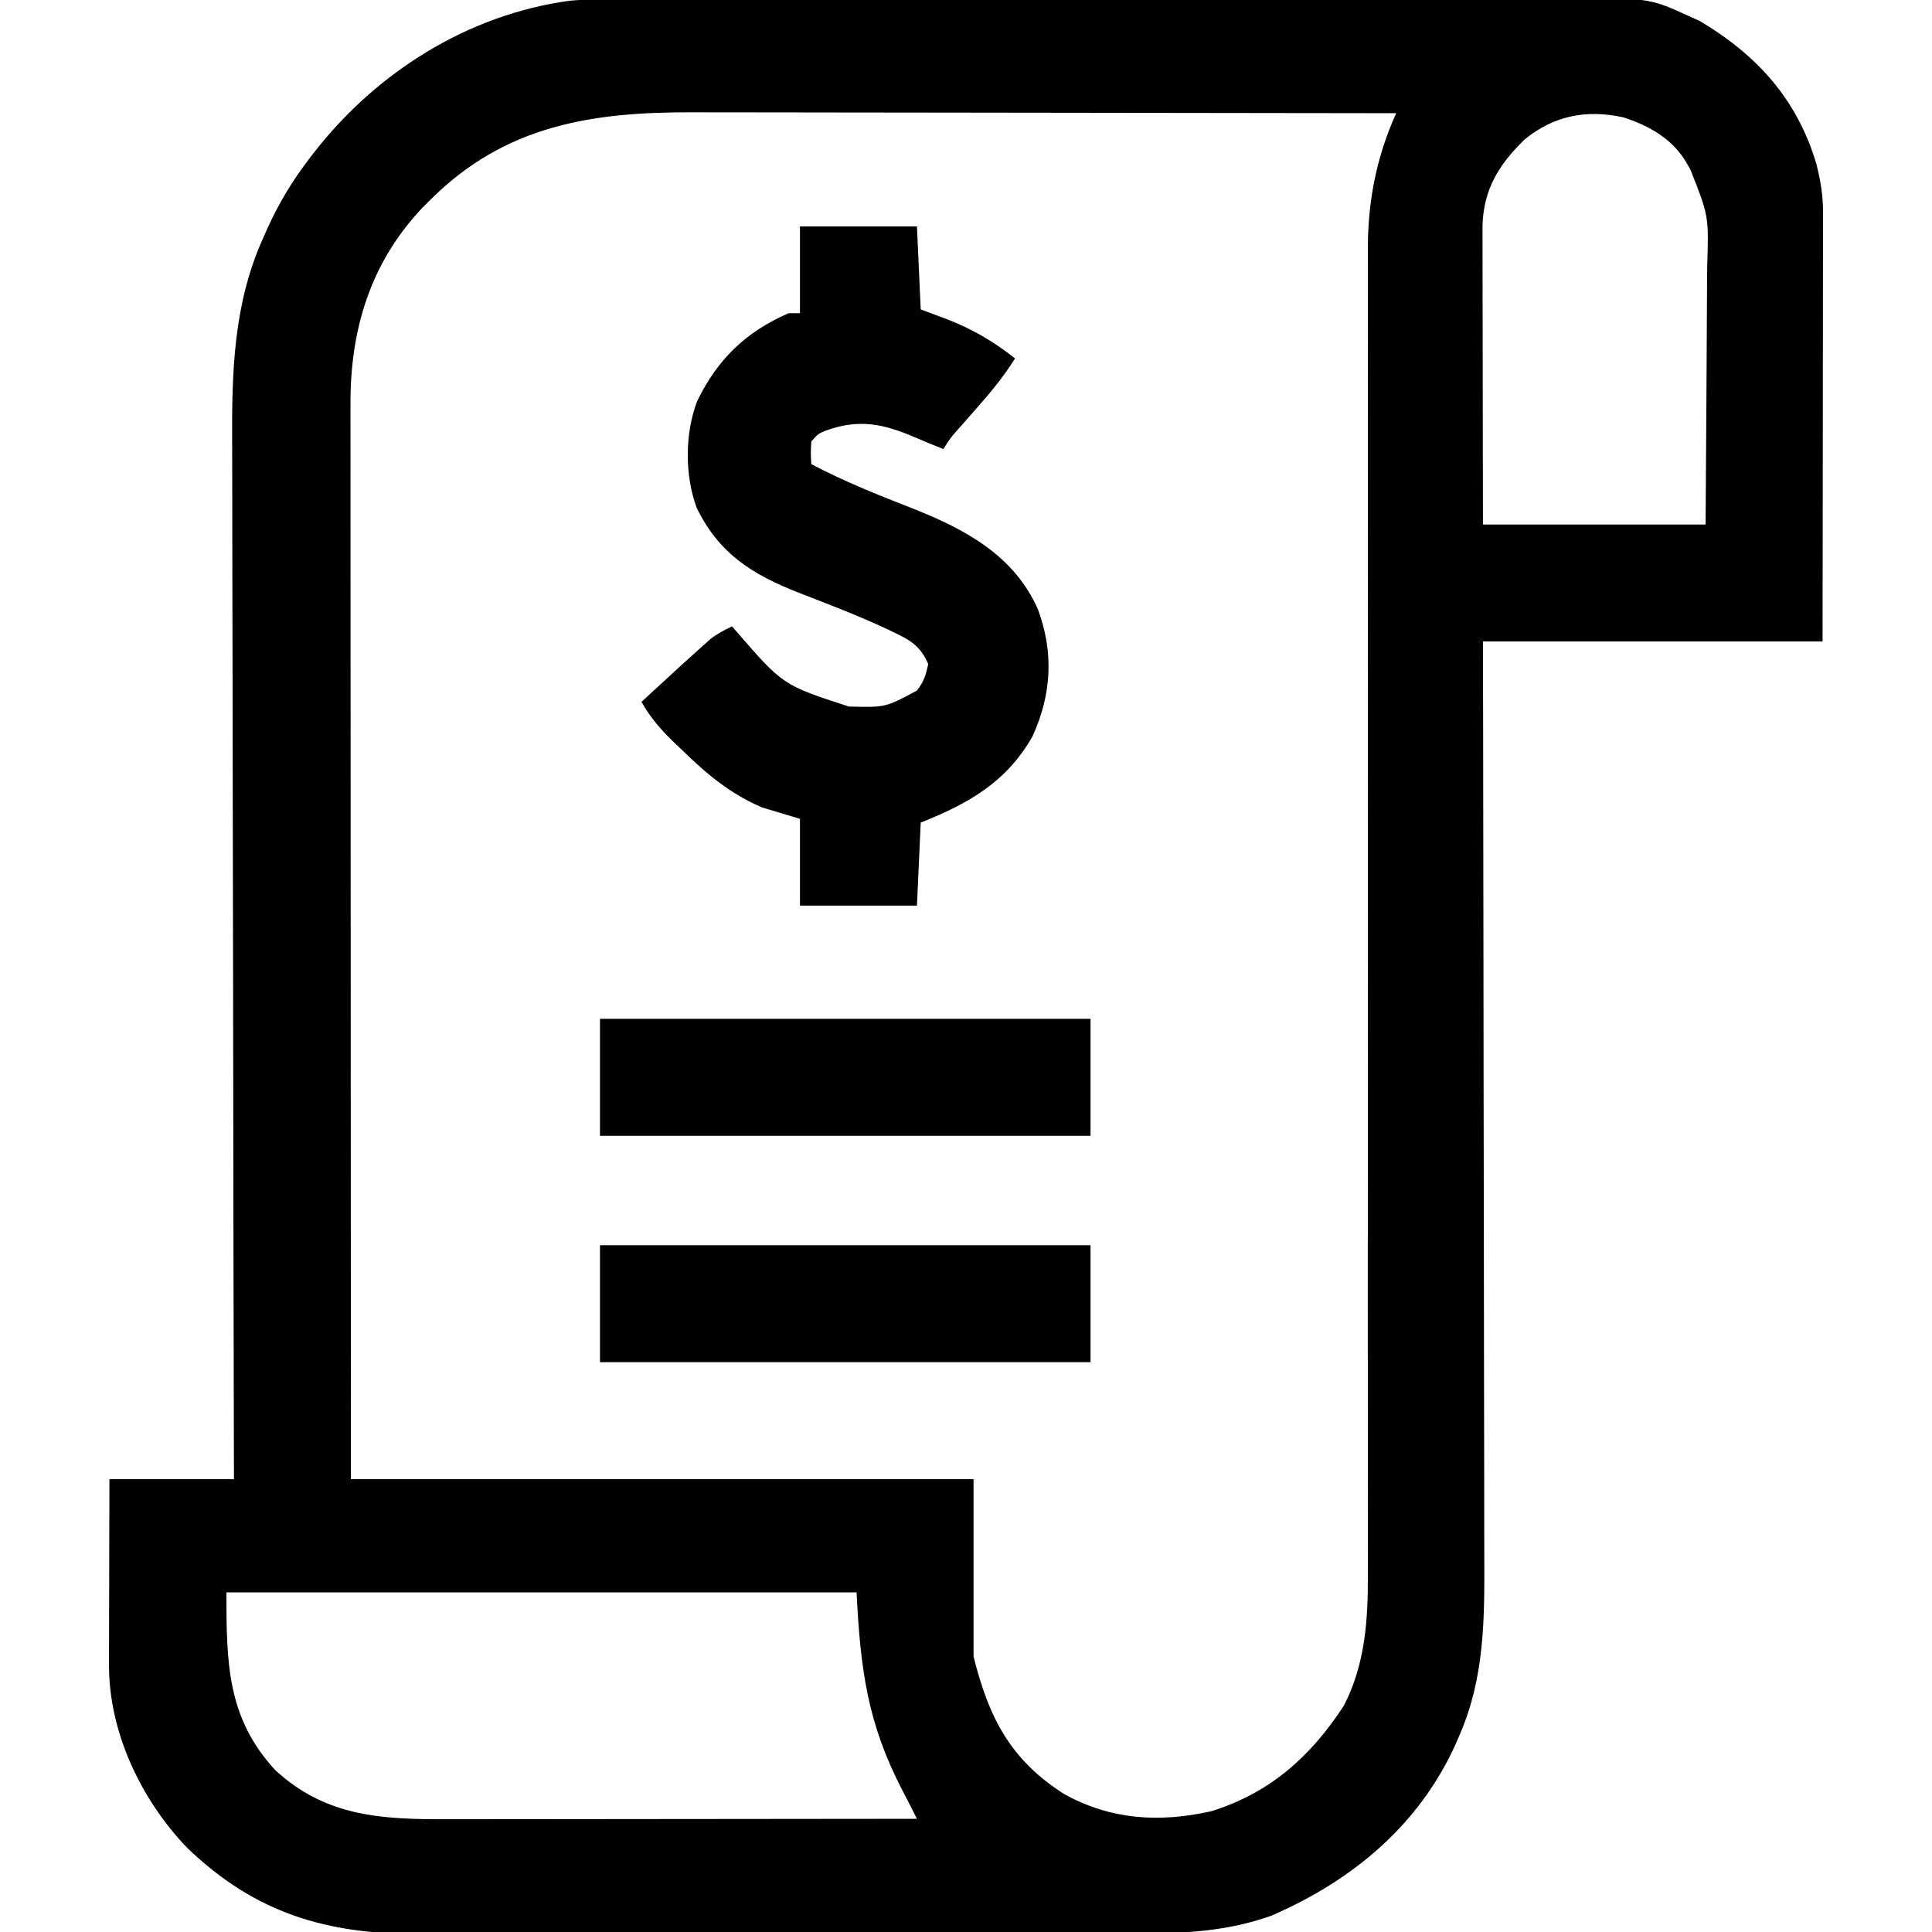 <?xml version="1.0" encoding="UTF-8"?>
<svg version="1.1" xmlns="http://www.w3.org/2000/svg" width="512" height="512">
<path d="M0 0 C1.144 -0.004 2.289 -0.007 3.468 -0.011 C7.299 -0.022 11.13 -0.026 14.961 -0.03 C17.71 -0.036 20.458 -0.043 23.206 -0.05 C31.45 -0.069 39.693 -0.08 47.937 -0.088 C51.824 -0.093 55.711 -0.098 59.599 -0.103 C72.53 -0.12 85.461 -0.135 98.393 -0.142 C101.744 -0.144 105.096 -0.146 108.448 -0.148 C109.281 -0.148 110.114 -0.149 110.972 -0.149 C124.462 -0.158 137.951 -0.183 151.441 -0.216 C165.308 -0.249 179.174 -0.267 193.041 -0.27 C200.82 -0.272 208.599 -0.281 216.377 -0.306 C223.002 -0.328 229.627 -0.336 236.253 -0.326 C239.629 -0.322 243.004 -0.326 246.38 -0.343 C272.416 -0.469 272.416 -0.469 282.578 4.147 C284.332 4.942 284.332 4.942 286.121 5.753 C301.293 14.829 311.81 26.463 316.922 43.526 C318.002 47.84 318.703 51.808 318.698 56.266 C318.7 57.778 318.7 57.778 318.702 59.321 C318.699 60.416 318.695 61.511 318.691 62.639 C318.692 63.8 318.692 64.961 318.692 66.158 C318.691 69.994 318.683 73.83 318.676 77.667 C318.674 80.328 318.672 82.988 318.671 85.649 C318.668 91.935 318.66 98.222 318.65 104.508 C318.638 112.369 318.632 120.23 318.627 128.091 C318.617 142.109 318.597 156.128 318.578 170.147 C288.878 170.147 259.178 170.147 228.578 170.147 C228.594 178.127 228.609 186.106 228.625 194.327 C228.674 219.899 228.707 245.47 228.731 271.042 C228.735 275.018 228.739 278.994 228.743 282.971 C228.743 283.762 228.744 284.554 228.745 285.369 C228.758 298.163 228.782 310.957 228.809 323.75 C228.837 336.891 228.854 350.032 228.86 363.173 C228.864 371.273 228.877 379.372 228.902 387.472 C228.919 393.697 228.921 399.922 228.917 406.148 C228.918 408.691 228.924 411.234 228.935 413.777 C229.004 429.714 228.888 444.892 222.453 459.772 C222.151 460.479 221.85 461.186 221.539 461.914 C211.84 483.737 193.97 498.563 172.418 507.858 C159.413 512.47 147.051 512.583 133.41 512.551 C131.187 512.557 128.963 512.564 126.739 512.572 C120.73 512.59 114.722 512.589 108.714 512.583 C103.684 512.58 98.655 512.586 93.625 512.592 C81.076 512.607 68.526 512.603 55.977 512.591 C45.111 512.581 34.246 512.594 23.38 512.618 C12.186 512.643 0.993 512.652 -10.2 512.646 C-16.47 512.642 -22.739 512.645 -29.009 512.662 C-34.907 512.677 -40.805 512.673 -46.704 512.654 C-48.858 512.651 -51.013 512.654 -53.167 512.664 C-77.705 512.775 -96.661 507.292 -114.821 489.842 C-127.018 477.146 -135.577 459.213 -135.536 441.417 C-135.536 440.317 -135.536 439.216 -135.535 438.082 C-135.53 436.91 -135.525 435.738 -135.52 434.53 C-135.518 433.318 -135.517 432.105 -135.516 430.856 C-135.51 426.995 -135.497 423.134 -135.485 419.272 C-135.48 416.65 -135.475 414.027 -135.471 411.405 C-135.461 404.986 -135.441 398.566 -135.422 392.147 C-124.532 392.147 -113.642 392.147 -102.422 392.147 C-102.431 388.431 -102.44 384.715 -102.449 380.886 C-102.529 346.745 -102.588 312.604 -102.626 278.463 C-102.631 273.981 -102.637 269.499 -102.642 265.017 C-102.643 264.125 -102.644 263.233 -102.645 262.313 C-102.662 247.899 -102.694 233.485 -102.731 219.071 C-102.768 204.263 -102.79 189.454 -102.799 174.645 C-102.804 165.519 -102.821 156.394 -102.854 147.269 C-102.875 140.997 -102.881 134.725 -102.876 128.453 C-102.874 124.843 -102.877 121.234 -102.899 117.625 C-103.006 98.83 -102.569 80.631 -94.672 63.21 C-94.327 62.424 -93.982 61.639 -93.626 60.83 C-90.575 54.093 -86.948 48.009 -82.422 42.147 C-82.016 41.619 -81.61 41.091 -81.192 40.548 C-64.671 19.331 -40.514 4.05 -13.566 0.353 C-9.056 -0.08 -4.527 -0.001 0 0 Z M-50.422 53.147 C-51.132 53.857 -51.843 54.568 -52.574 55.3 C-66.303 69.871 -71.593 87.507 -71.542 107.144 C-71.543 108.362 -71.544 109.58 -71.545 110.835 C-71.546 114.207 -71.543 117.58 -71.538 120.953 C-71.534 124.593 -71.535 128.233 -71.536 131.873 C-71.537 138.177 -71.534 144.481 -71.528 150.785 C-71.52 159.899 -71.517 169.014 -71.516 178.128 C-71.514 192.916 -71.507 207.704 -71.498 222.492 C-71.488 236.856 -71.481 251.22 -71.477 265.585 C-71.477 266.479 -71.477 267.374 -71.476 268.296 C-71.474 275.292 -71.472 282.288 -71.47 289.285 C-71.461 323.572 -71.441 357.86 -71.422 392.147 C-16.972 392.147 37.478 392.147 93.578 392.147 C93.578 407.657 93.578 423.167 93.578 439.147 C97.641 455.4 103.336 466.493 117.578 475.585 C130.02 482.467 142.852 483.206 156.578 480.147 C172.197 475.264 182.901 465.66 191.683 452.21 C197.416 441.235 198.162 429.137 198.07 417.025 C198.073 415.456 198.078 413.887 198.084 412.318 C198.096 408.05 198.084 403.782 198.068 399.514 C198.055 394.895 198.065 390.275 198.072 385.655 C198.082 377.662 198.077 369.669 198.064 361.676 C198.044 350.102 198.051 338.528 198.064 326.954 C198.086 308.15 198.093 289.345 198.087 270.541 C198.087 268.855 198.087 268.855 198.086 267.136 C198.083 258.019 198.08 248.903 198.077 239.787 C198.074 231.819 198.071 223.851 198.069 215.884 C198.068 214.762 198.068 213.64 198.068 212.484 C198.063 193.747 198.073 175.011 198.095 156.275 C198.108 144.736 198.106 133.197 198.087 121.657 C198.074 113.747 198.076 105.836 198.088 97.926 C198.095 93.369 198.095 88.812 198.077 84.255 C198.062 80.074 198.064 75.892 198.081 71.711 C198.084 70.208 198.081 68.705 198.069 67.203 C197.975 54.036 200.16 42.197 205.578 30.147 C179.256 30.1 152.934 30.065 126.612 30.044 C114.389 30.033 102.166 30.019 89.943 29.996 C79.284 29.976 68.625 29.963 57.966 29.959 C52.327 29.956 46.688 29.95 41.049 29.936 C35.731 29.922 30.412 29.918 25.093 29.921 C23.152 29.92 21.211 29.916 19.27 29.909 C-7.524 29.807 -30.579 33.304 -50.422 53.147 Z M239.578 37.147 C232.774 43.774 228.767 50.259 228.458 59.899 C228.455 61.378 228.457 62.856 228.464 64.334 C228.464 65.144 228.464 65.954 228.464 66.789 C228.465 69.457 228.472 72.124 228.48 74.792 C228.482 76.645 228.483 78.499 228.484 80.353 C228.488 85.224 228.498 90.095 228.509 94.966 C228.521 100.815 228.526 106.664 228.532 112.512 C228.541 121.391 228.56 130.269 228.578 139.147 C248.048 139.147 267.518 139.147 287.578 139.147 C287.694 124.26 287.694 124.26 287.773 109.372 C287.797 103.295 287.825 97.219 287.88 91.142 C287.923 86.24 287.947 81.339 287.957 76.437 C287.965 74.571 287.979 72.706 288.001 70.84 C288.431 57.405 288.431 57.405 283.578 45.147 C283.21 44.501 282.842 43.855 282.464 43.189 C278.815 36.948 272.571 33.438 265.836 31.26 C256.089 29.093 247.339 30.755 239.578 37.147 Z M-104.422 422.147 C-104.422 441.076 -104.194 455.404 -91.5 469.229 C-77.983 481.705 -63.082 482.311 -45.619 482.261 C-44.258 482.26 -42.897 482.261 -41.536 482.261 C-37.871 482.261 -34.207 482.256 -30.542 482.249 C-26.701 482.242 -22.86 482.242 -19.019 482.241 C-11.759 482.237 -4.499 482.229 2.761 482.219 C11.032 482.208 19.303 482.203 27.574 482.197 C44.575 482.187 61.576 482.169 78.578 482.147 C77.338 479.652 76.07 477.18 74.773 474.714 C65.524 456.939 63.612 442.834 62.578 422.147 C7.468 422.147 -47.642 422.147 -104.422 422.147 Z " fill="#000000" transform="translate(164.422,-0.147)"/>
<path d="M0 0 C10.23 0 20.46 0 31 0 C31.33 7.26 31.66 14.52 32 22 C34.269 22.846 36.538 23.691 38.875 24.562 C45.618 27.169 51.318 30.481 57 35 C53.871 39.971 50.267 44.296 46.375 48.688 C45.215 50.003 44.056 51.319 42.898 52.637 C42.39 53.211 41.881 53.786 41.357 54.378 C39.81 56.168 39.81 56.168 38 59 C35.53 58.023 33.073 57.032 30.641 55.965 C22.136 52.31 15.701 50.913 6.848 54.113 C4.817 54.962 4.817 54.962 3 57 C2.833 60.083 2.833 60.083 3 63 C11.747 67.609 20.809 71.219 30.012 74.807 C43.934 80.352 56.7 87.175 63.066 101.473 C67.294 112.916 66.704 123.994 61.641 135.109 C54.734 147.279 44.73 152.908 32 158 C31.67 165.26 31.34 172.52 31 180 C20.77 180 10.54 180 0 180 C0 172.41 0 164.82 0 157 C-3.3 156.01 -6.6 155.02 -10 154 C-18.285 150.477 -24.609 145.243 -31 139 C-31.758 138.281 -32.516 137.561 -33.297 136.82 C-36.827 133.406 -39.573 130.305 -42 126 C-30.73 115.612 -30.73 115.612 -25.5 110.938 C-24.912 110.41 -24.324 109.883 -23.719 109.34 C-21.902 107.924 -20.068 107.001 -18 106 C-17.628 106.428 -17.257 106.856 -16.874 107.298 C-4.522 121.554 -4.522 121.554 12.953 127.238 C22.679 127.487 22.679 127.487 31 123 C32.871 120.54 33.283 119.142 34 116 C32.064 111.573 29.784 109.941 25.5 107.875 C24.919 107.593 24.338 107.311 23.74 107.02 C15.897 103.318 7.769 100.208 -0.316 97.083 C-12.713 92.194 -21.43 86.762 -27.375 74.562 C-30.552 65.926 -30.526 54.906 -27.25 46.312 C-21.864 35.204 -14.342 27.931 -3 23 C-2.01 23 -1.02 23 0 23 C0 15.41 0 7.82 0 0 Z " fill="#000000" transform="translate(212,60)"/>
<path d="M0 0 C42.9 0 85.8 0 130 0 C130 10.23 130 20.46 130 31 C87.1 31 44.2 31 0 31 C0 20.77 0 10.54 0 0 Z " fill="#000000" transform="translate(159,330)"/>
<path d="M0 0 C42.9 0 85.8 0 130 0 C130 10.23 130 20.46 130 31 C87.1 31 44.2 31 0 31 C0 20.77 0 10.54 0 0 Z " fill="#000000" transform="translate(159,270)"/>
</svg>
